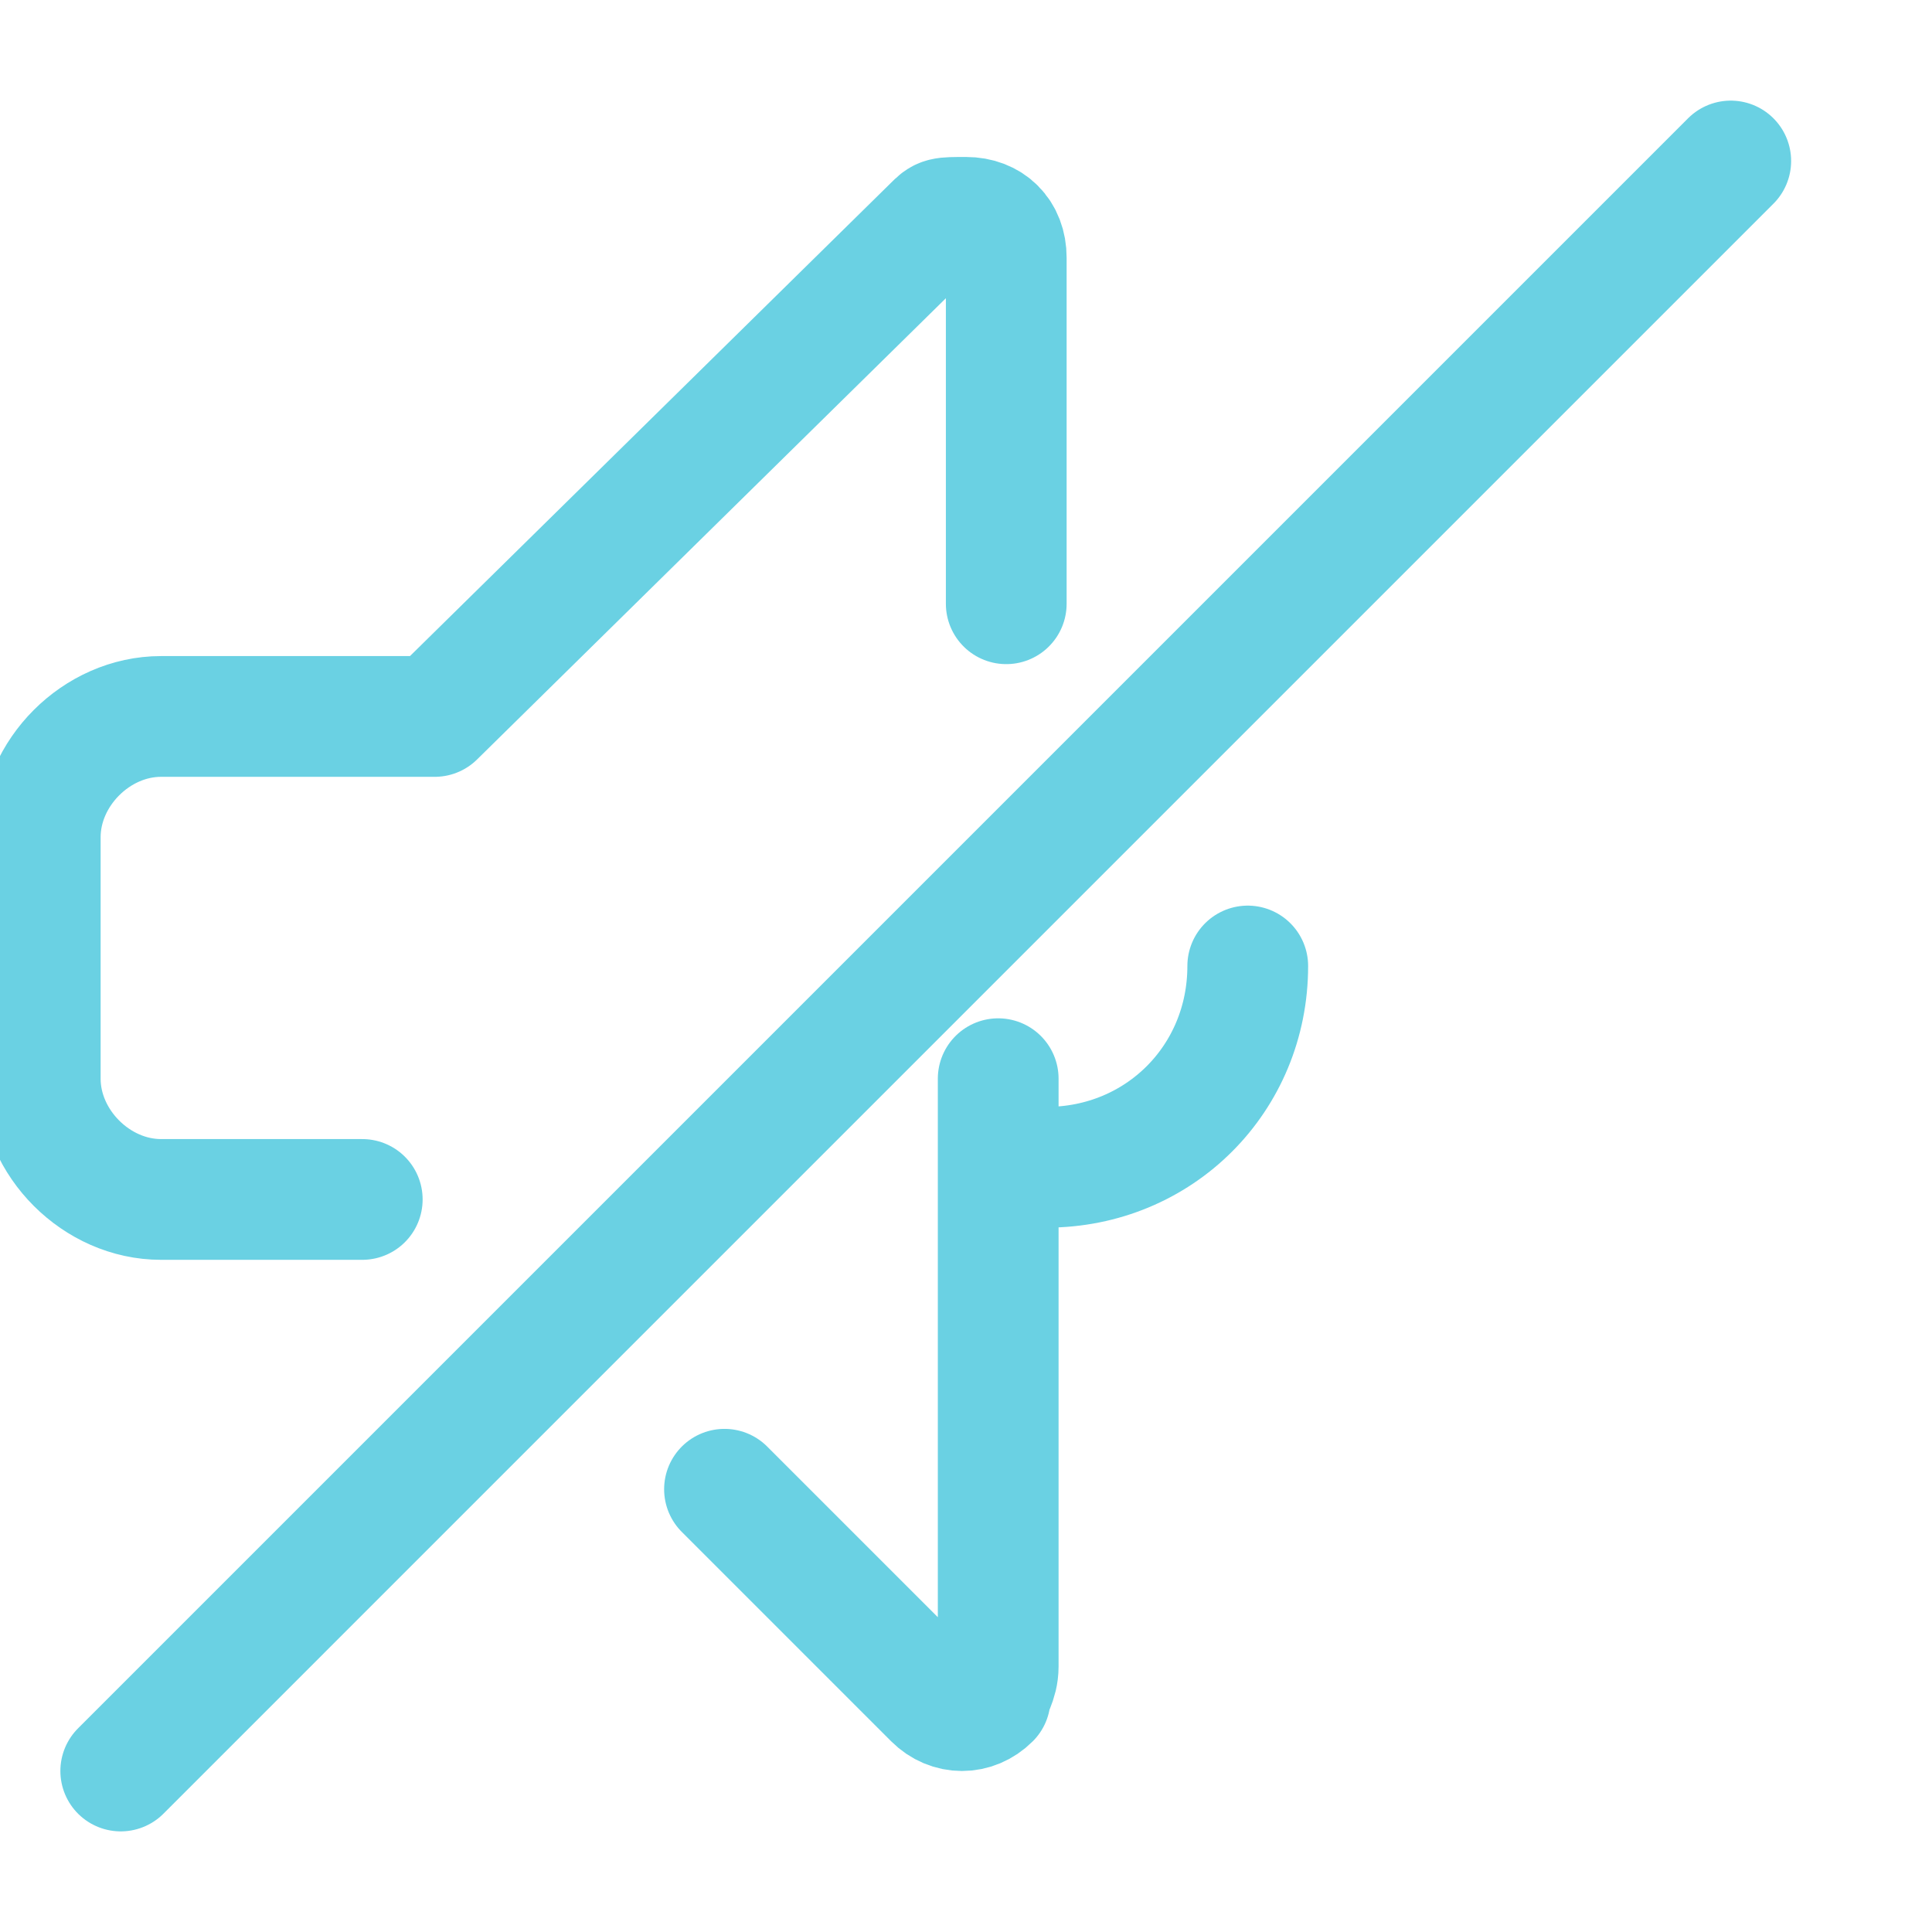 <?xml version="1.0" encoding="UTF-8"?>
<svg xmlns="http://www.w3.org/2000/svg" version="1.1" viewBox="0 0 24 24">
  <defs>
    <style>
      .cls-1 {
        fill: none;
        stroke: #6ad1e3;
        stroke-linecap: round;
        stroke-linejoin: round;
        stroke-width: 1.5px;
      }
    </style>
  </defs>
  <!-- Generator: Adobe Illustrator 28.6.0, SVG Export Plug-In . SVG Version: 1.2.0 Build 709)  -->
  <g>
    <g id="Layer_1">
      <g>
        <path class="cls-1" d="M9,18.5l2.6,2.6h0c.2.2.5.2.7,0,0-.1.1-.2.1-.4v-7.3"/>
        <path class="cls-1" d="M12.5,7.5V3.2h0c0-.3-.2-.5-.5-.5s-.3,0-.4.1l-6.2,6.1H2c-.8,0-1.5.7-1.5,1.5H.5v3H.5c0,.8.7,1.5,1.5,1.5h2.5"/>
        <path class="cls-1" d="M15.5,12h0c0,1.4-1.1,2.5-2.5,2.5h-.5"/>
        <path class="cls-1" d="M1.5,22L21.5,2"/>
      </g>
    </g>
  </g>
</svg>